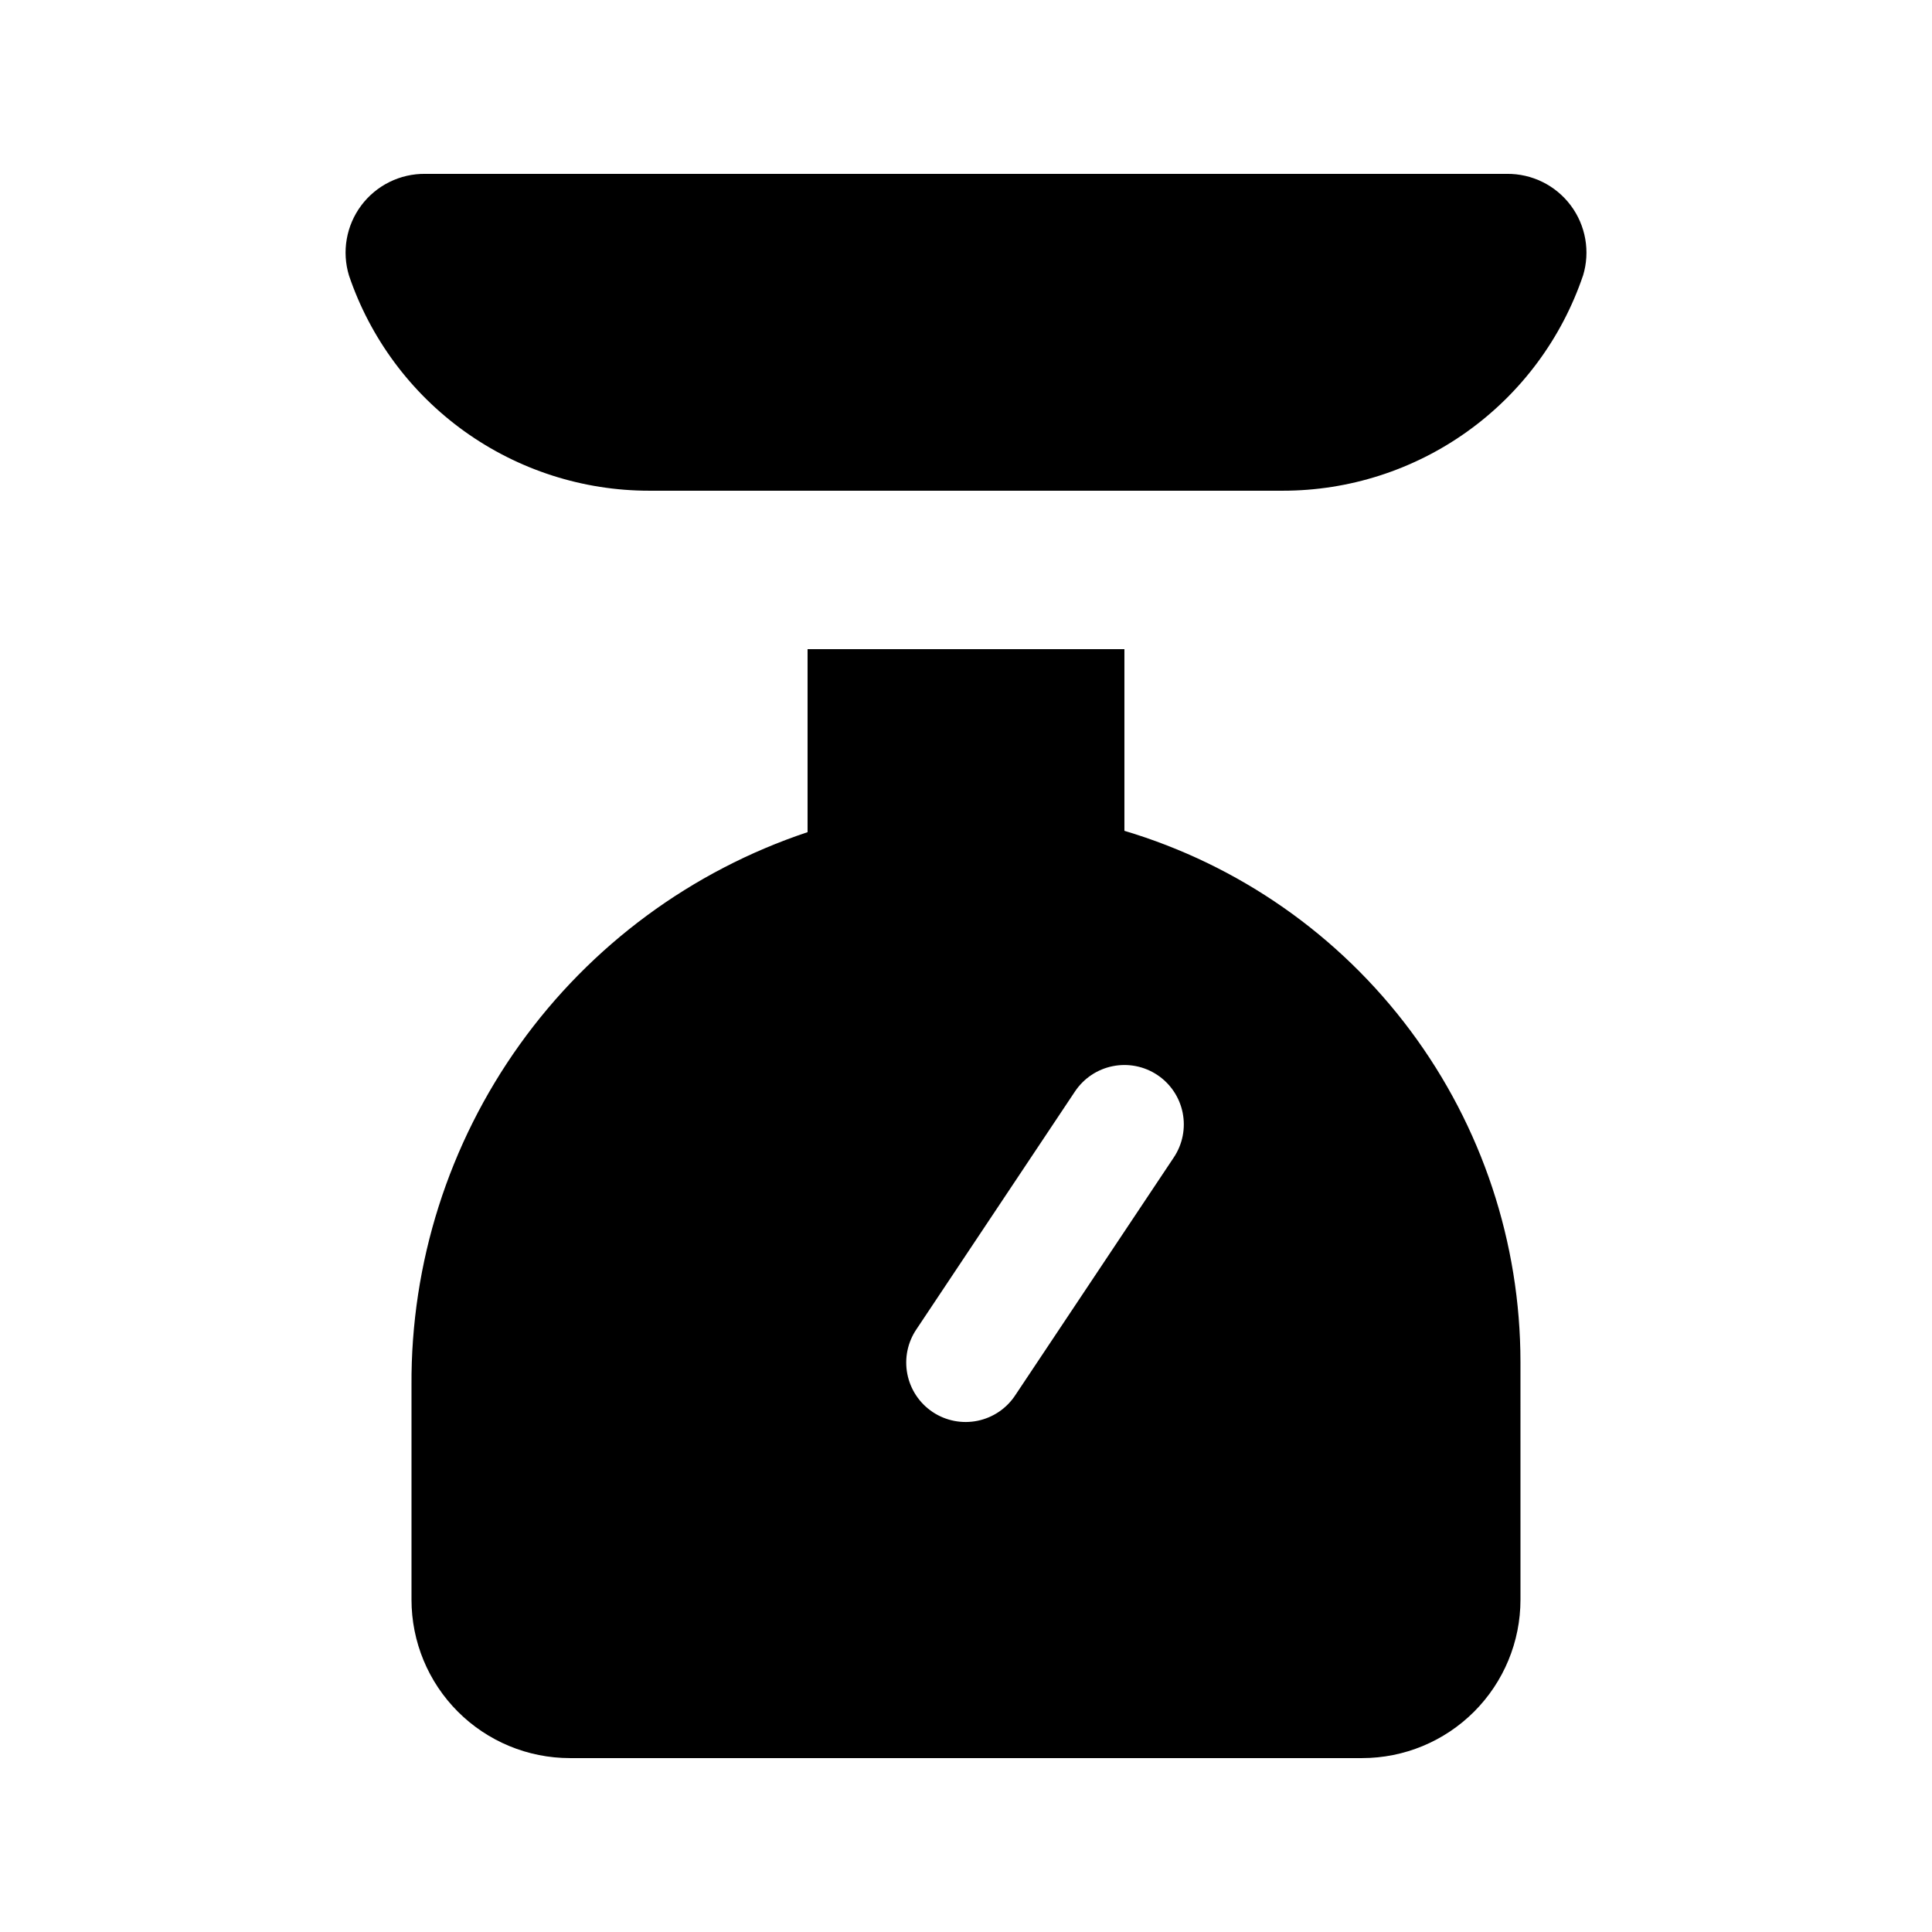 <?xml version="1.0" encoding="UTF-8"?>
<!-- Uploaded to: SVG Repo, www.svgrepo.com, Generator: SVG Repo Mixer Tools -->
<svg fill="#000000" width="800px" height="800px" version="1.1" viewBox="144 144 512 512" xmlns="http://www.w3.org/2000/svg">
 <path d="m563.51 217.04c-5.644 16.621-16.348 31.055-30.617 41.281-14.266 10.223-31.375 15.723-48.93 15.723h-167.93c-17.555 0-34.664-5.5-48.93-15.723-14.266-10.227-24.973-24.66-30.613-41.281-1.945-6.367-0.734-13.277 3.254-18.605 3.992-5.328 10.285-8.434 16.938-8.359h286.64c6.656-0.074 12.945 3.031 16.938 8.359 3.988 5.328 5.199 12.238 3.258 18.605zm-16.57 350.89c0 11.137-4.422 21.816-12.297 29.688-7.871 7.875-18.551 12.297-29.688 12.297h-209.92c-11.137 0-21.816-4.422-29.688-12.297-7.875-7.871-12.297-18.551-12.297-29.688v-56.812c-0.199-32.379 9.848-63.992 28.699-90.32 18.852-26.328 45.543-46.02 76.262-56.266v-48.504h83.969v48.148c30.316 9.039 56.91 27.621 75.82 52.988 18.91 25.363 29.129 56.152 29.137 87.789zm-96.227-139.05c-3.473-2.316-7.727-3.156-11.82-2.336-4.094 0.816-7.695 3.231-10.012 6.703l-41.984 62.977c-2.371 3.473-3.254 7.75-2.449 11.879 0.801 4.129 3.223 7.766 6.719 10.098 3.5 2.332 7.789 3.168 11.906 2.32 4.121-0.848 7.731-3.309 10.023-6.832l41.984-62.977c2.316-3.473 3.156-7.727 2.336-11.82-0.816-4.094-3.231-7.695-6.703-10.012z"/>
</svg>